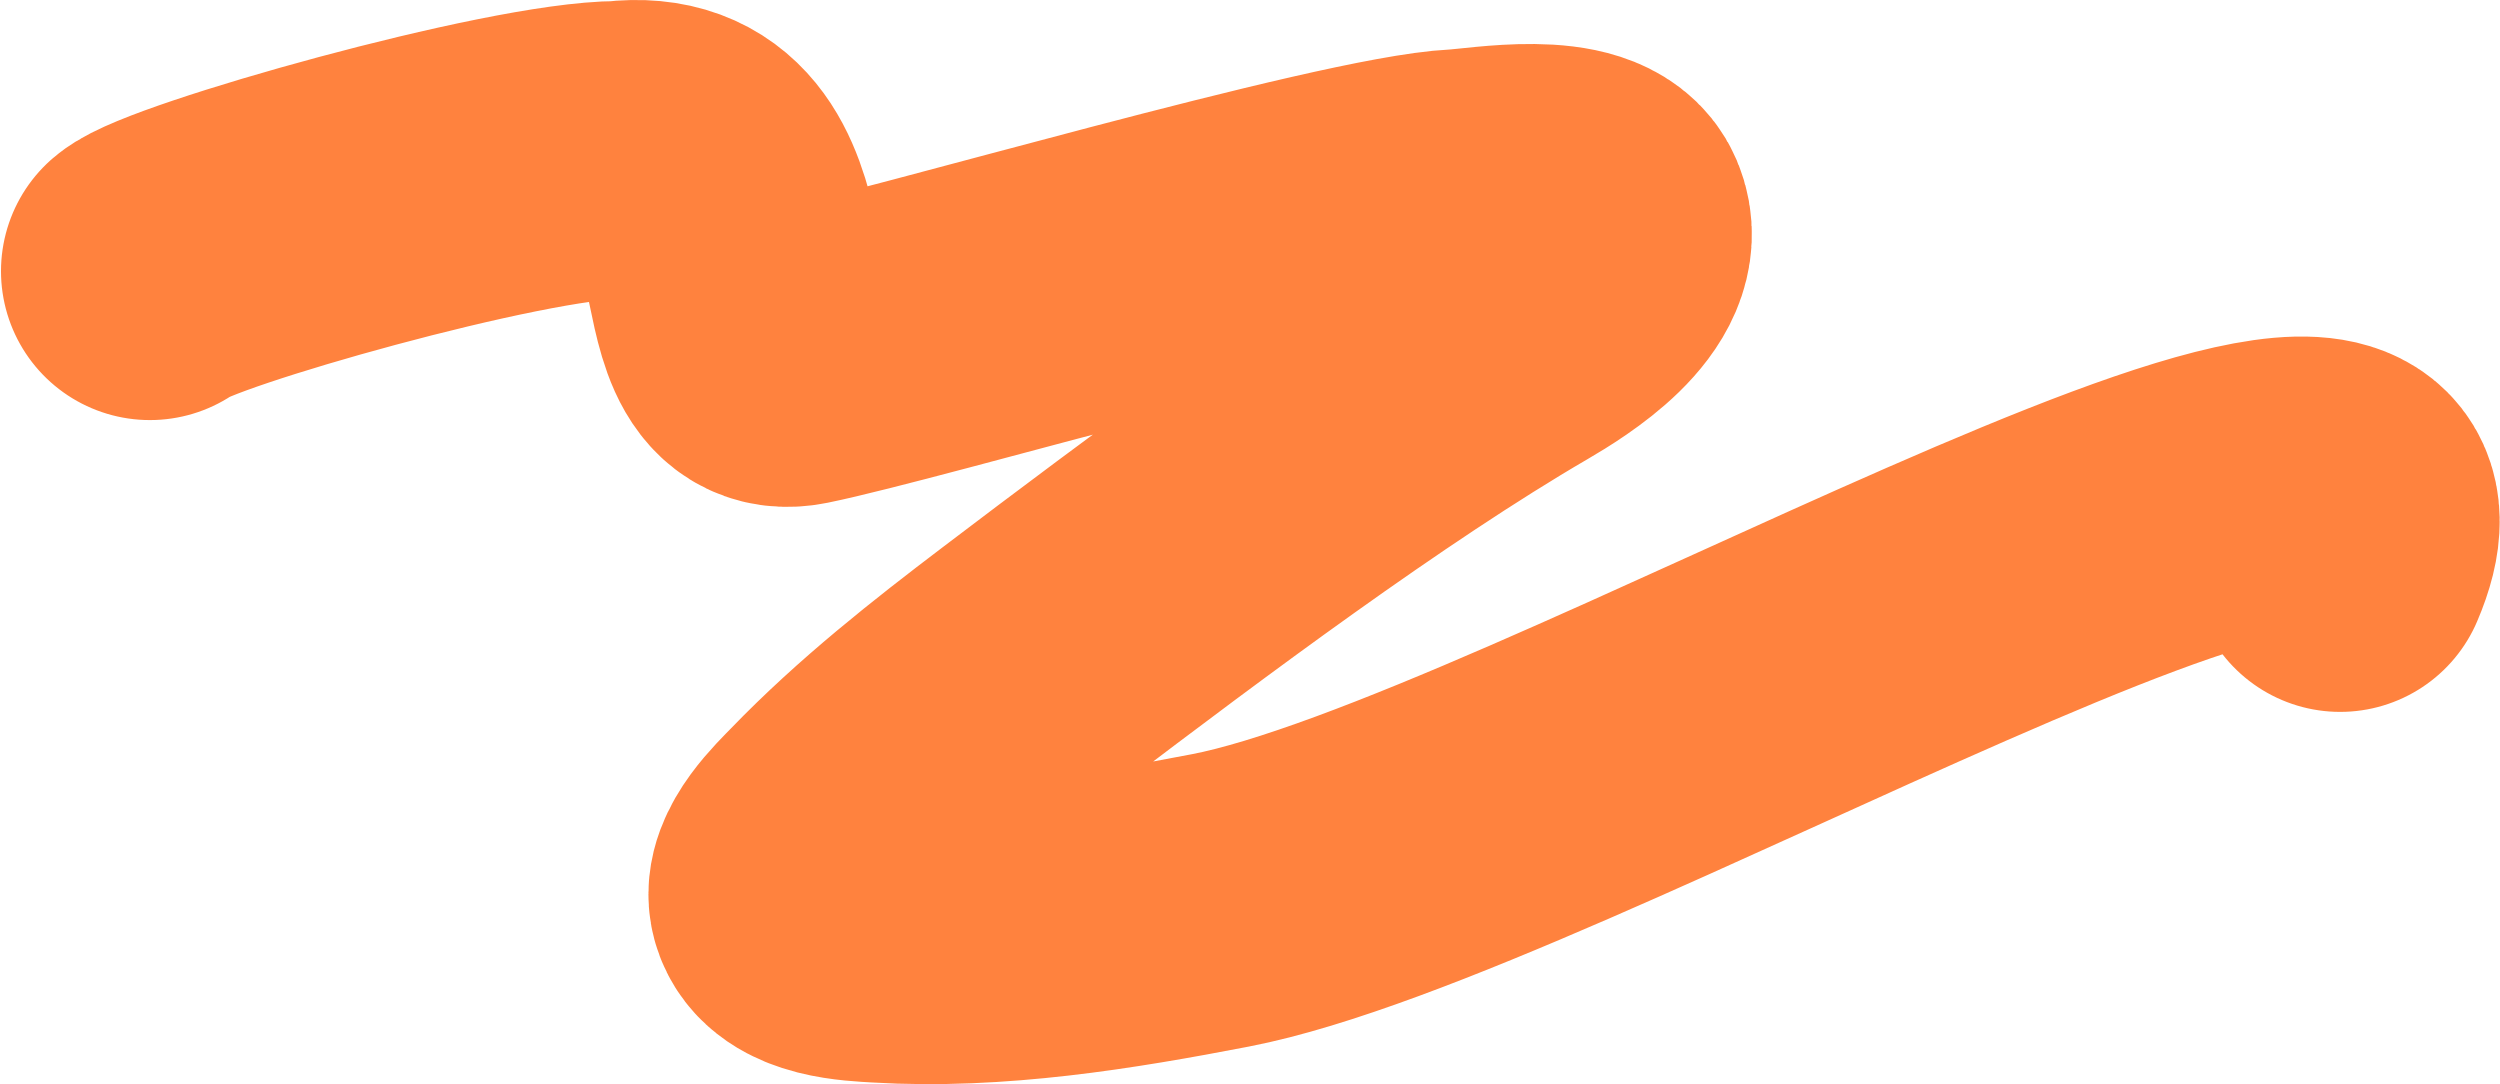 <?xml version="1.0" encoding="UTF-8"?> <svg xmlns="http://www.w3.org/2000/svg" width="2518" height="1092" viewBox="0 0 2518 1092" fill="none"> <path d="M151 273.101C180.756 247.413 519.715 151.045 624 151.045C783.918 132.004 703.708 379.717 803.939 359.324C911.201 337.501 1360.12 204.995 1469.29 199.539C1496.71 198.168 1594.26 180.192 1611.17 220.044C1631.16 267.149 1554.74 314.629 1523.5 332.824C1369.52 422.503 1182.61 562.574 1040.33 670.535C972.046 722.343 903.666 776.167 843.988 837.996C830.931 851.524 797.398 882.986 803.939 907.324C812.09 937.652 864.751 939.176 886.967 940.523C1000.58 947.415 1118.33 928.278 1229.34 906.836C1556.61 843.621 2476.82 287.526 2357 567.013" stroke="#FF823E" stroke-width="300" stroke-linecap="round"></path> </svg> 